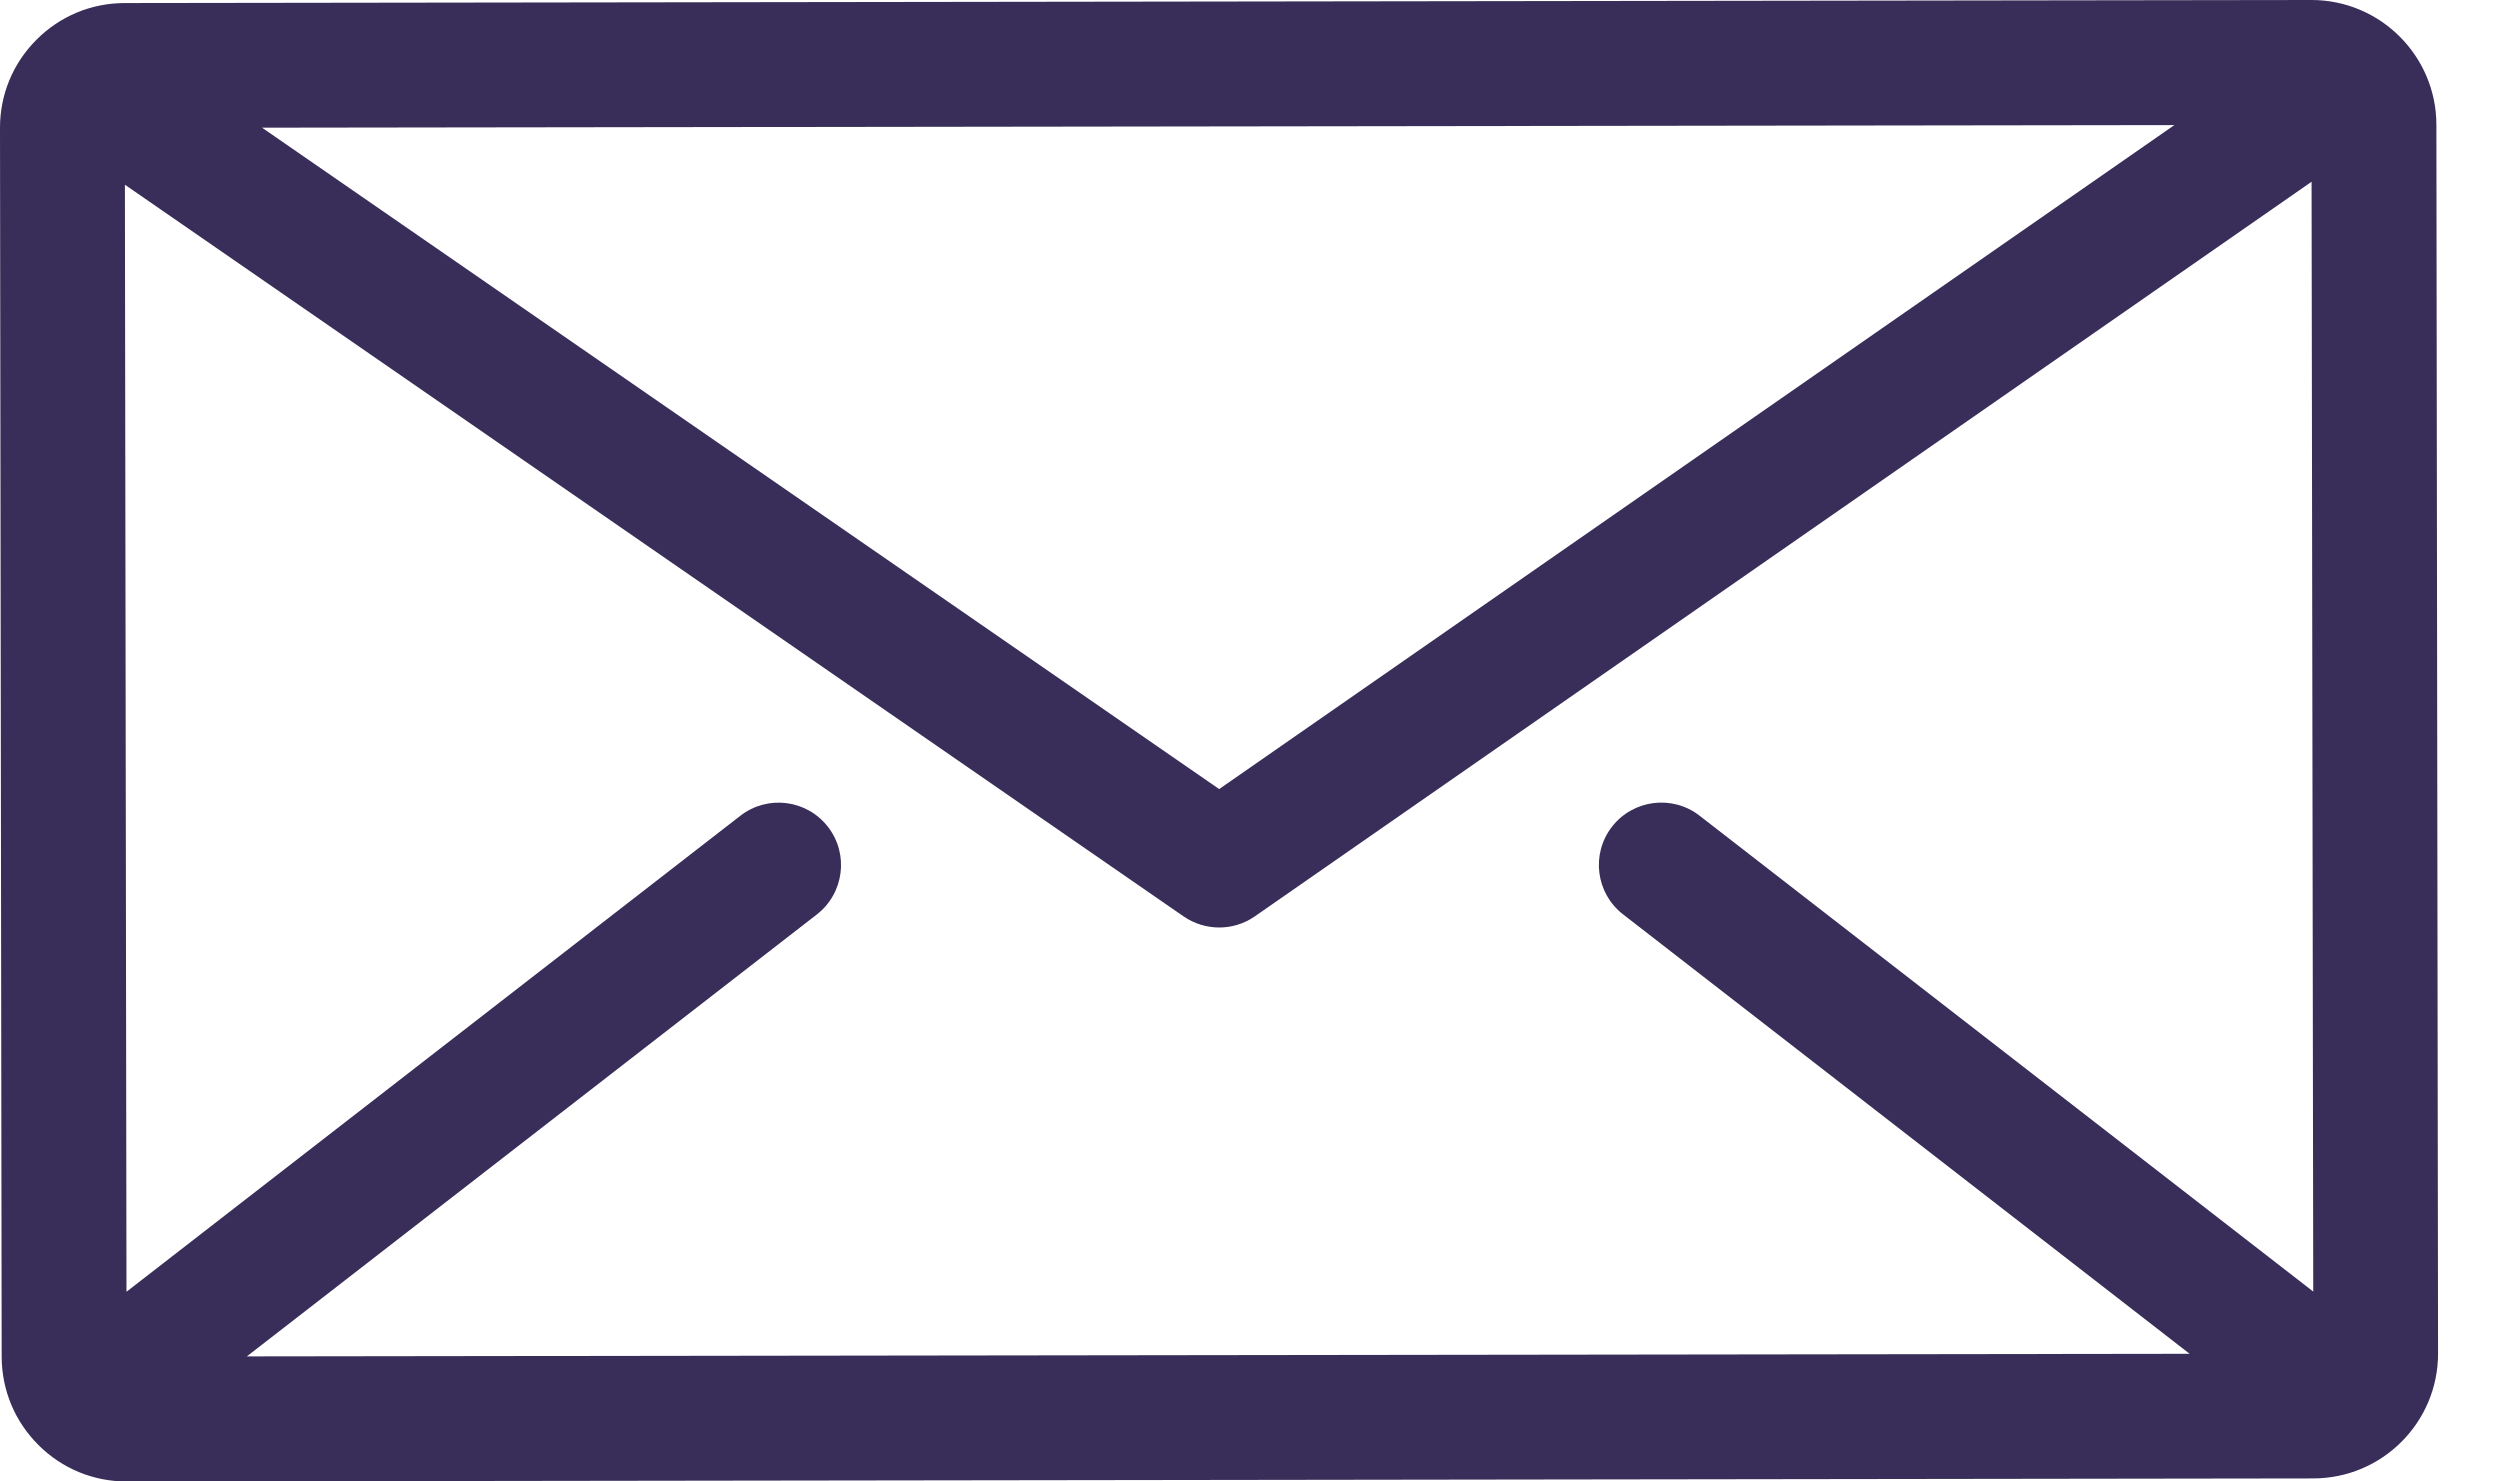 <svg width="27" height="16" viewBox="0 0 27 16" fill="none" xmlns="http://www.w3.org/2000/svg">
<g clip-path="url(#clip0_2670_1938)">
<path d="M26.313 1.347C26.312 0.604 25.707 0 24.964 0H24.962L1.347 0.033C0.987 0.033 0.648 0.174 0.394 0.429C0.139 0.684 -0.001 1.023 1.71203e-06 1.383L0.018 14.653C0.019 15.013 0.16 15.352 0.415 15.606C0.669 15.86 1.007 16 1.367 16H1.369L24.984 15.967C25.728 15.966 26.332 15.361 26.331 14.617L26.313 1.347ZM23.483 1.351L13.167 8.522L2.83 1.379L23.483 1.351H23.483ZM17.529 9.875L23.648 14.621L2.666 14.649L8.822 9.876C9.116 9.647 9.17 9.224 8.942 8.93C8.713 8.635 8.29 8.582 7.996 8.81L1.366 13.951L1.349 1.995L12.784 9.898C12.9 9.977 13.034 10.017 13.168 10.017C13.302 10.017 13.437 9.977 13.553 9.896L24.965 1.963L24.983 13.949L18.356 8.81C18.061 8.581 17.638 8.635 17.409 8.929C17.181 9.224 17.235 9.647 17.529 9.875Z" fill="#382E59"/>
</g>
<defs>
<clipPath id="clip0_2670_1938">
<rect width="26.331" height="16" fill="white"/>
</clipPath>
</defs>
</svg>
